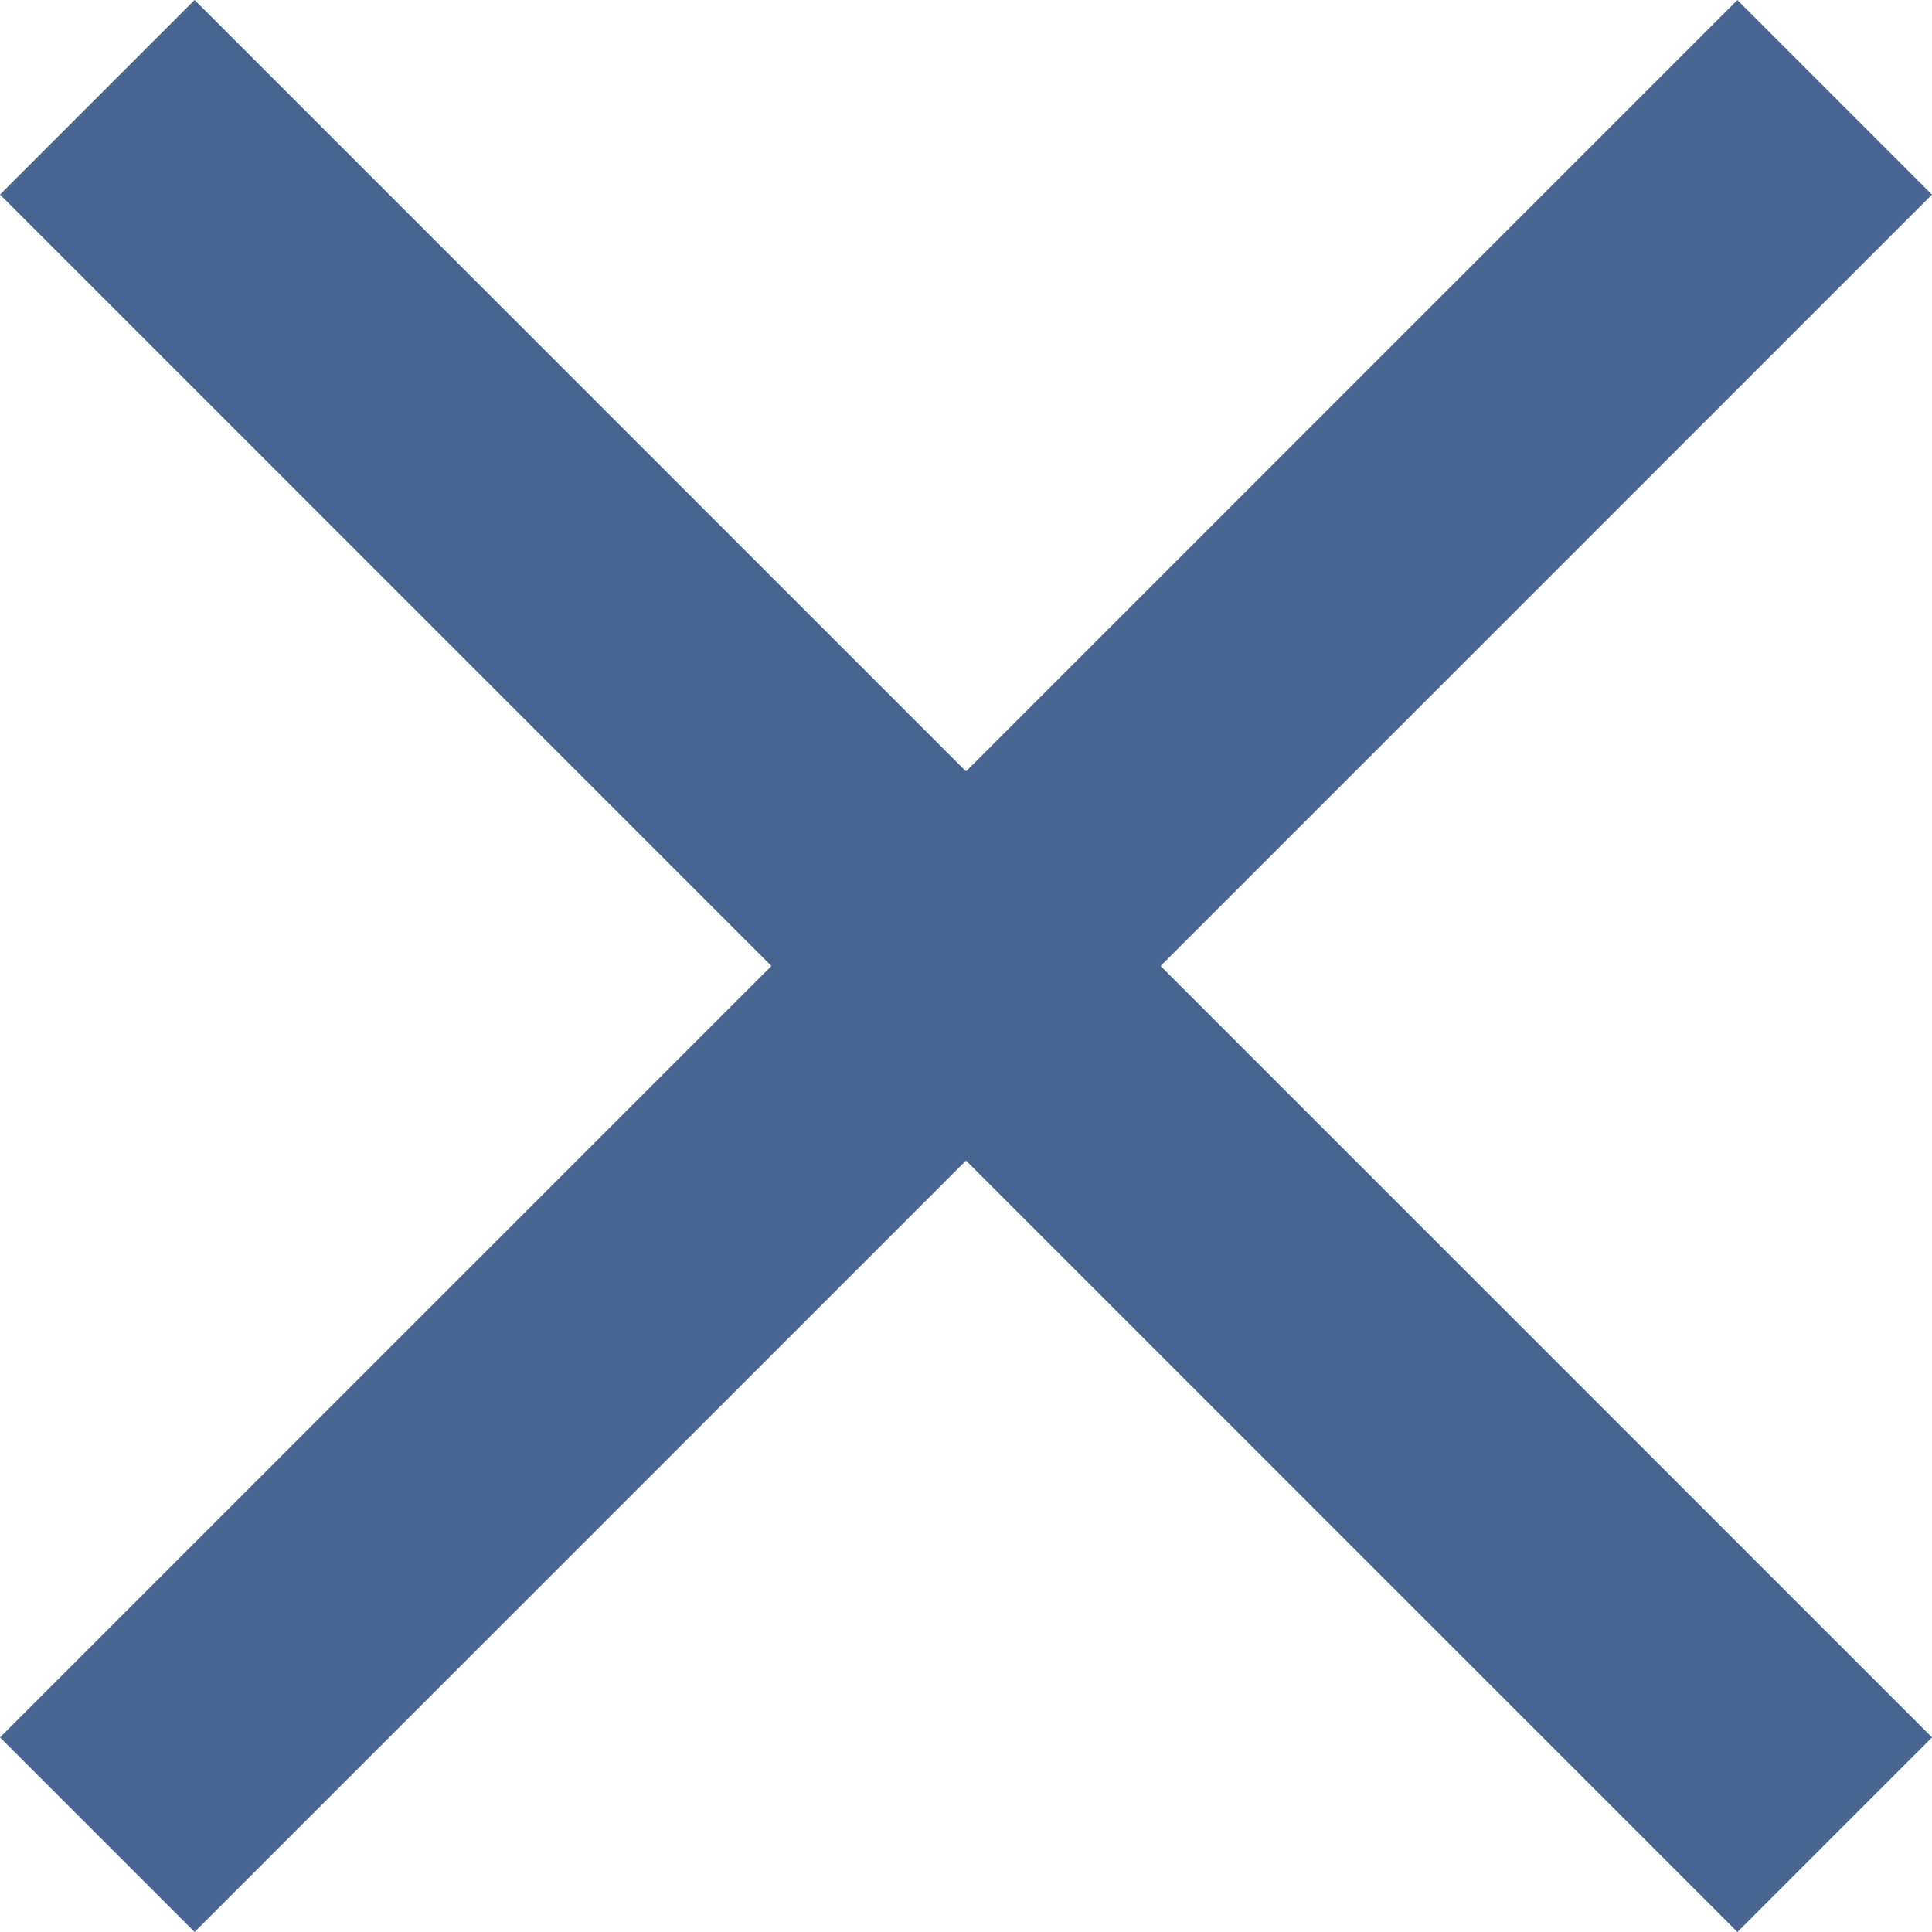 <svg xmlns="http://www.w3.org/2000/svg" width="33.31" height="33.31" viewBox="0 0 33.31 33.31">
  <path id="Icon_material-close" data-name="Icon material-close" d="M40.81,10.855,37.455,7.5l-13.3,13.3L10.855,7.5,7.5,10.855l13.3,13.3L7.5,37.455l3.355,3.355,13.3-13.3,13.3,13.3,3.355-3.355-13.3-13.3Z" transform="translate(-7.5 -7.5)" fill="#486592" />
</svg>